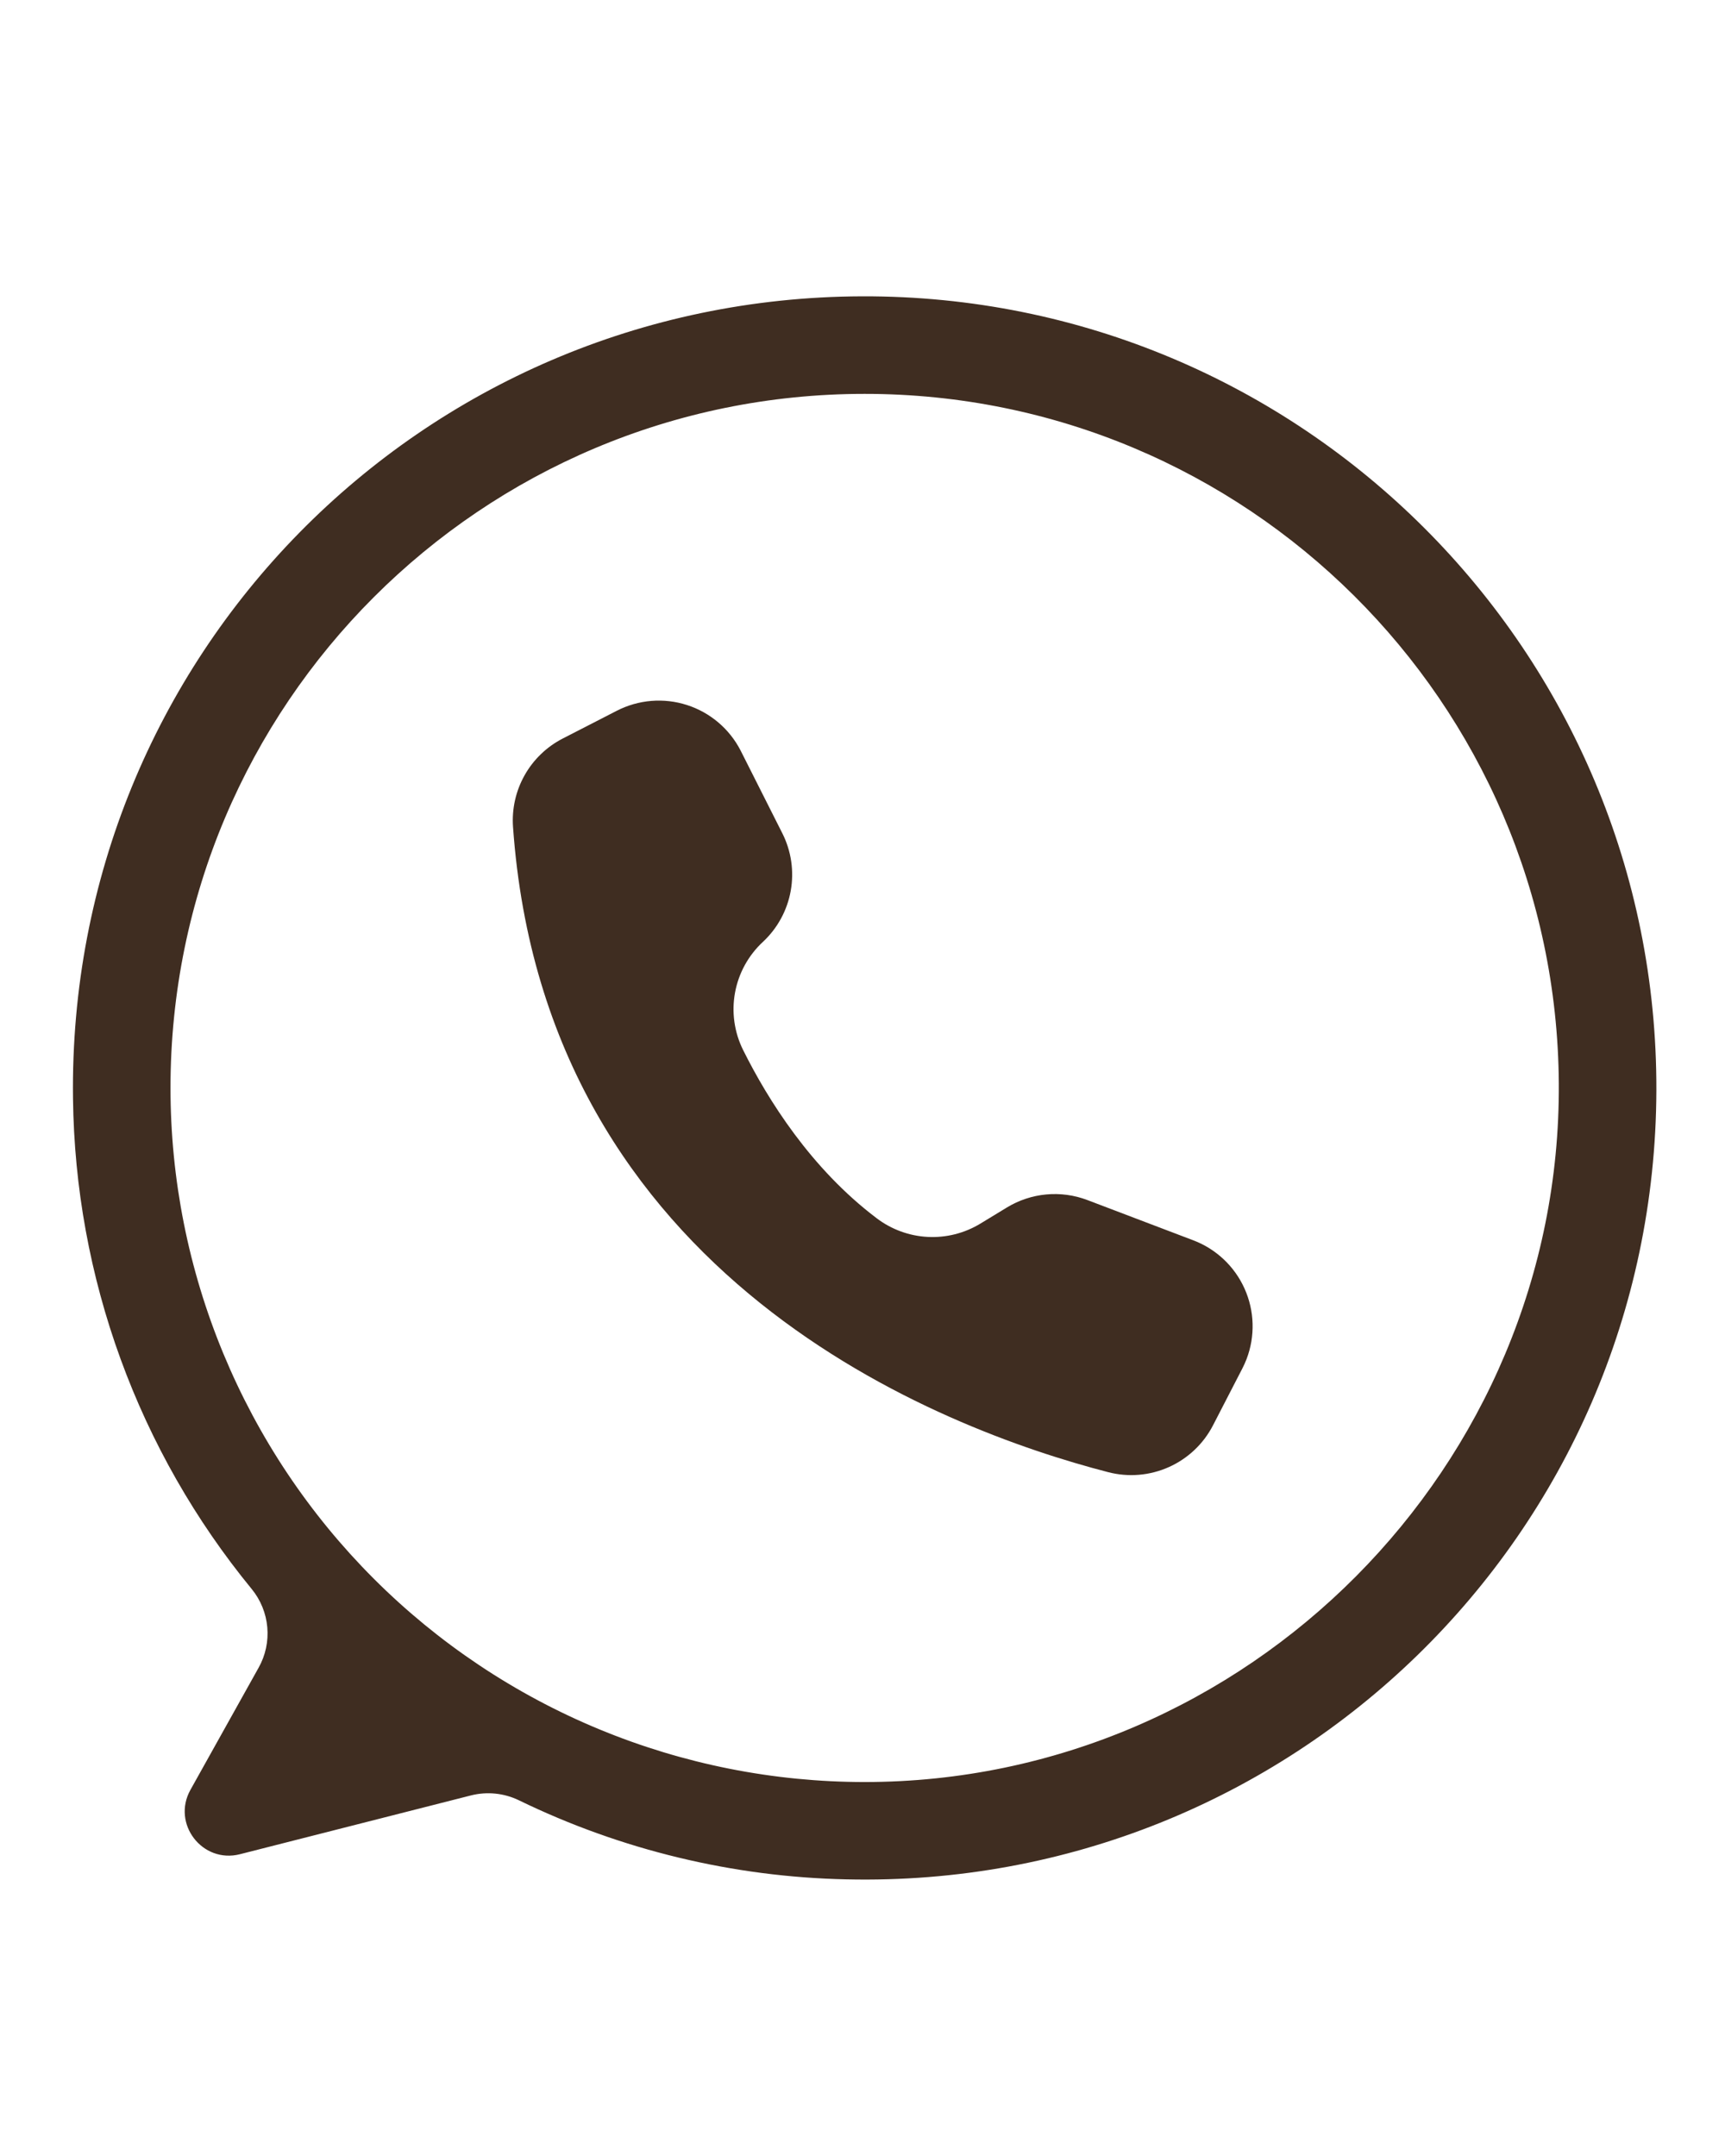 <svg xmlns="http://www.w3.org/2000/svg" xmlns:xlink="http://www.w3.org/1999/xlink" width="1080" zoomAndPan="magnify" viewBox="0 0 810 1012.5" height="1350" preserveAspectRatio="xMidYMid meet" version="1.2"><g id="22ccad5a94"><path style="stroke:none;fill-rule:nonzero;fill:#3f2d21;fill-opacity:1;" d="M 404.734 139.16 C 197.336 139.859 31.574 308.492 34.281 515.875 C 34.406 526.297 34.969 536.691 35.969 547.062 C 36.969 557.434 38.402 567.746 40.277 577.996 C 42.148 588.246 44.445 598.402 47.176 608.457 C 49.906 618.512 53.051 628.438 56.621 638.227 C 60.188 648.02 64.16 657.641 68.539 667.094 C 72.918 676.551 77.688 685.805 82.848 694.855 C 88.012 703.906 93.543 712.727 99.449 721.312 C 105.355 729.895 111.613 738.219 118.219 746.273 C 119.258 747.547 120.195 748.887 121.035 750.301 C 121.871 751.711 122.598 753.18 123.215 754.699 C 123.836 756.223 124.336 757.781 124.723 759.375 C 125.105 760.973 125.371 762.586 125.512 764.223 C 125.656 765.859 125.676 767.496 125.574 769.137 C 125.473 770.773 125.25 772.395 124.906 774 C 124.559 775.605 124.098 777.176 123.52 778.715 C 122.938 780.25 122.25 781.734 121.445 783.168 L 89.422 840.555 C 80.543 856.465 95.012 875.277 112.668 870.781 L 221.133 843.164 C 223.012 842.688 224.914 842.379 226.844 842.238 C 228.777 842.098 230.707 842.125 232.633 842.32 C 234.559 842.52 236.453 842.883 238.312 843.414 C 240.176 843.945 241.977 844.633 243.719 845.48 C 255.676 851.293 267.91 856.441 280.426 860.93 C 292.938 865.422 305.656 869.227 318.578 872.344 C 331.5 875.465 344.551 877.879 357.734 879.594 C 370.918 881.305 384.156 882.305 397.445 882.59 C 605.969 887.305 777.125 720.684 777.773 512.109 C 778.422 305.816 611.035 138.465 404.734 139.16 Z M 406.016 836.875 C 400.68 836.875 395.348 836.746 390.02 836.484 C 384.691 836.223 379.375 835.828 374.066 835.309 C 368.758 834.785 363.465 834.133 358.188 833.348 C 352.91 832.566 347.656 831.656 342.422 830.613 C 337.191 829.574 331.988 828.406 326.812 827.109 C 321.641 825.812 316.5 824.391 311.395 822.844 C 306.289 821.293 301.227 819.621 296.203 817.824 C 291.18 816.027 286.207 814.109 281.277 812.066 C 276.348 810.023 271.473 807.863 266.652 805.582 C 261.828 803.301 257.066 800.906 252.359 798.391 C 247.656 795.875 243.016 793.246 238.441 790.504 C 233.863 787.762 229.359 784.91 224.926 781.945 C 220.488 778.98 216.129 775.91 211.844 772.734 C 207.559 769.555 203.355 766.273 199.23 762.891 C 195.109 759.508 191.07 756.023 187.117 752.441 C 183.164 748.859 179.301 745.18 175.531 741.41 C 171.758 737.637 168.082 733.773 164.496 729.82 C 160.914 725.867 157.434 721.832 154.047 717.707 C 150.664 713.582 147.383 709.379 144.207 705.094 C 141.027 700.809 137.957 696.449 134.992 692.016 C 132.027 687.578 129.176 683.074 126.434 678.496 C 123.691 673.922 121.062 669.281 118.547 664.578 C 116.035 659.871 113.637 655.109 111.355 650.285 C 109.074 645.465 106.914 640.59 104.871 635.66 C 102.828 630.73 100.91 625.758 99.113 620.734 C 97.316 615.711 95.645 610.648 94.094 605.543 C 92.547 600.438 91.125 595.297 89.828 590.125 C 88.531 584.949 87.363 579.746 86.324 574.512 C 85.281 569.281 84.371 564.027 83.586 558.75 C 82.805 553.473 82.152 548.18 81.629 542.871 C 81.105 537.562 80.715 532.242 80.453 526.914 C 80.191 521.586 80.059 516.258 80.059 510.922 C 80.059 330.906 225.996 184.969 406.016 184.969 C 585.336 184.969 730.832 329.773 731.961 508.824 C 733.094 688.484 585.68 836.875 406.016 836.875 Z M 406.016 836.875"></path><path style="stroke:none;fill-rule:nonzero;fill:#3f2d21;fill-opacity:1;" d="M 347.758 352.453 L 347.906 352.75 L 367.348 391.309 C 367.871 392.344 368.352 393.398 368.785 394.473 C 369.223 395.547 369.617 396.637 369.965 397.742 C 370.316 398.848 370.621 399.965 370.879 401.094 C 371.137 402.223 371.352 403.363 371.52 404.508 C 371.688 405.656 371.809 406.809 371.883 407.965 C 371.957 409.121 371.984 410.281 371.965 411.438 C 371.945 412.598 371.883 413.754 371.77 414.91 C 371.656 416.062 371.5 417.211 371.297 418.352 C 371.09 419.492 370.844 420.625 370.547 421.746 C 370.25 422.867 369.91 423.973 369.527 425.066 C 369.141 426.16 368.715 427.238 368.242 428.297 C 367.773 429.355 367.258 430.395 366.703 431.41 C 366.148 432.43 365.555 433.422 364.918 434.395 C 364.285 435.363 363.613 436.305 362.902 437.223 C 362.191 438.137 361.441 439.023 360.66 439.879 C 359.879 440.734 359.062 441.555 358.215 442.348 C 357.371 443.129 356.559 443.945 355.777 444.797 C 355 445.645 354.254 446.523 353.547 447.434 C 352.84 448.34 352.168 449.277 351.535 450.238 C 350.898 451.203 350.305 452.188 349.75 453.199 C 349.195 454.211 348.684 455.242 348.211 456.293 C 347.738 457.344 347.312 458.414 346.926 459.5 C 346.539 460.586 346.195 461.684 345.898 462.797 C 345.602 463.91 345.348 465.035 345.141 466.168 C 344.934 467.301 344.77 468.441 344.656 469.59 C 344.539 470.734 344.469 471.883 344.445 473.035 C 344.422 474.188 344.441 475.34 344.512 476.492 C 344.578 477.641 344.695 478.785 344.855 479.93 C 345.016 481.07 345.223 482.203 345.473 483.328 C 345.723 484.453 346.02 485.566 346.359 486.668 C 346.699 487.766 347.086 488.852 347.512 489.922 C 347.941 490.992 348.41 492.043 348.922 493.078 C 360.594 516.512 380.812 548.812 411.668 572.121 C 413.387 573.426 415.195 574.598 417.09 575.633 C 418.984 576.668 420.945 577.555 422.973 578.297 C 425 579.039 427.07 579.629 429.184 580.059 C 431.301 580.492 433.438 580.766 435.594 580.875 C 437.746 580.988 439.898 580.941 442.051 580.73 C 444.199 580.523 446.32 580.156 448.414 579.629 C 450.508 579.102 452.551 578.422 454.543 577.59 C 456.535 576.758 458.453 575.785 460.301 574.664 L 472.82 567.047 C 474.219 566.195 475.66 565.426 477.148 564.738 C 478.637 564.051 480.156 563.449 481.711 562.938 C 483.266 562.422 484.848 561.996 486.449 561.664 C 488.055 561.328 489.672 561.086 491.301 560.938 C 492.934 560.785 494.566 560.727 496.203 560.762 C 497.844 560.801 499.473 560.93 501.098 561.148 C 502.719 561.371 504.324 561.684 505.91 562.086 C 507.5 562.492 509.059 562.984 510.59 563.566 L 560.355 582.488 C 561.676 582.988 562.969 583.555 564.234 584.184 C 565.5 584.816 566.734 585.504 567.934 586.254 C 569.129 587.008 570.289 587.812 571.406 588.68 C 572.527 589.543 573.602 590.461 574.629 591.43 C 575.66 592.398 576.637 593.418 577.566 594.484 C 578.496 595.551 579.367 596.66 580.188 597.812 C 581.008 598.965 581.77 600.152 582.473 601.379 C 583.176 602.609 583.816 603.867 584.395 605.156 C 584.977 606.445 585.488 607.762 585.941 609.102 C 586.391 610.441 586.773 611.801 587.09 613.18 C 587.406 614.559 587.656 615.949 587.836 617.352 C 588.016 618.754 588.125 620.16 588.168 621.574 C 588.207 622.988 588.18 624.398 588.082 625.809 C 587.984 627.223 587.82 628.625 587.586 630.02 C 587.348 631.414 587.047 632.793 586.676 634.156 C 586.305 635.52 585.871 636.863 585.367 638.188 C 584.785 639.707 584.121 641.188 583.375 642.637 L 569.586 669.363 C 569.031 670.441 568.43 671.496 567.781 672.523 C 567.137 673.555 566.449 674.551 565.719 675.523 C 564.988 676.492 564.219 677.43 563.41 678.336 C 562.598 679.242 561.754 680.109 560.871 680.945 C 559.988 681.777 559.07 682.574 558.121 683.328 C 557.172 684.086 556.191 684.801 555.18 685.477 C 554.172 686.148 553.137 686.781 552.07 687.367 C 551.008 687.953 549.922 688.492 548.812 688.988 C 547.703 689.484 546.578 689.93 545.43 690.332 C 544.285 690.73 543.121 691.082 541.945 691.383 C 540.77 691.688 539.582 691.938 538.387 692.141 C 537.188 692.34 535.984 692.492 534.773 692.594 C 533.562 692.695 532.352 692.742 531.137 692.742 C 529.922 692.738 528.711 692.688 527.5 692.582 C 526.293 692.477 525.09 692.324 523.891 692.117 C 522.695 691.914 521.508 691.656 520.332 691.352 C 442.176 671.129 255.902 600.844 240.895 388.301 C 240.746 386.199 240.754 384.102 240.91 382.008 C 241.066 379.91 241.379 377.836 241.84 375.781 C 242.297 373.73 242.906 371.723 243.66 369.758 C 244.414 367.797 245.309 365.898 246.34 364.066 C 247.371 362.23 248.527 360.484 249.816 358.82 C 251.102 357.156 252.504 355.594 254.02 354.137 C 255.531 352.676 257.145 351.336 258.855 350.113 C 260.566 348.891 262.359 347.797 264.227 346.836 L 289.609 333.797 C 290.867 333.148 292.152 332.566 293.469 332.047 C 294.785 331.523 296.121 331.07 297.48 330.68 C 298.84 330.293 300.215 329.973 301.609 329.719 C 303 329.465 304.398 329.277 305.809 329.164 C 307.219 329.047 308.629 329 310.043 329.023 C 311.457 329.043 312.867 329.137 314.273 329.297 C 315.676 329.457 317.07 329.688 318.453 329.984 C 319.836 330.285 321.199 330.648 322.547 331.082 C 323.895 331.512 325.215 332.012 326.516 332.57 C 327.812 333.133 329.078 333.758 330.316 334.445 C 331.551 335.133 332.754 335.875 333.914 336.68 C 335.078 337.484 336.199 338.344 337.277 339.258 C 338.355 340.176 339.387 341.141 340.371 342.156 C 341.355 343.172 342.289 344.234 343.168 345.34 C 344.047 346.449 344.871 347.594 345.637 348.785 C 346.402 349.973 347.109 351.195 347.758 352.453 Z M 347.758 352.453"></path></g></svg>